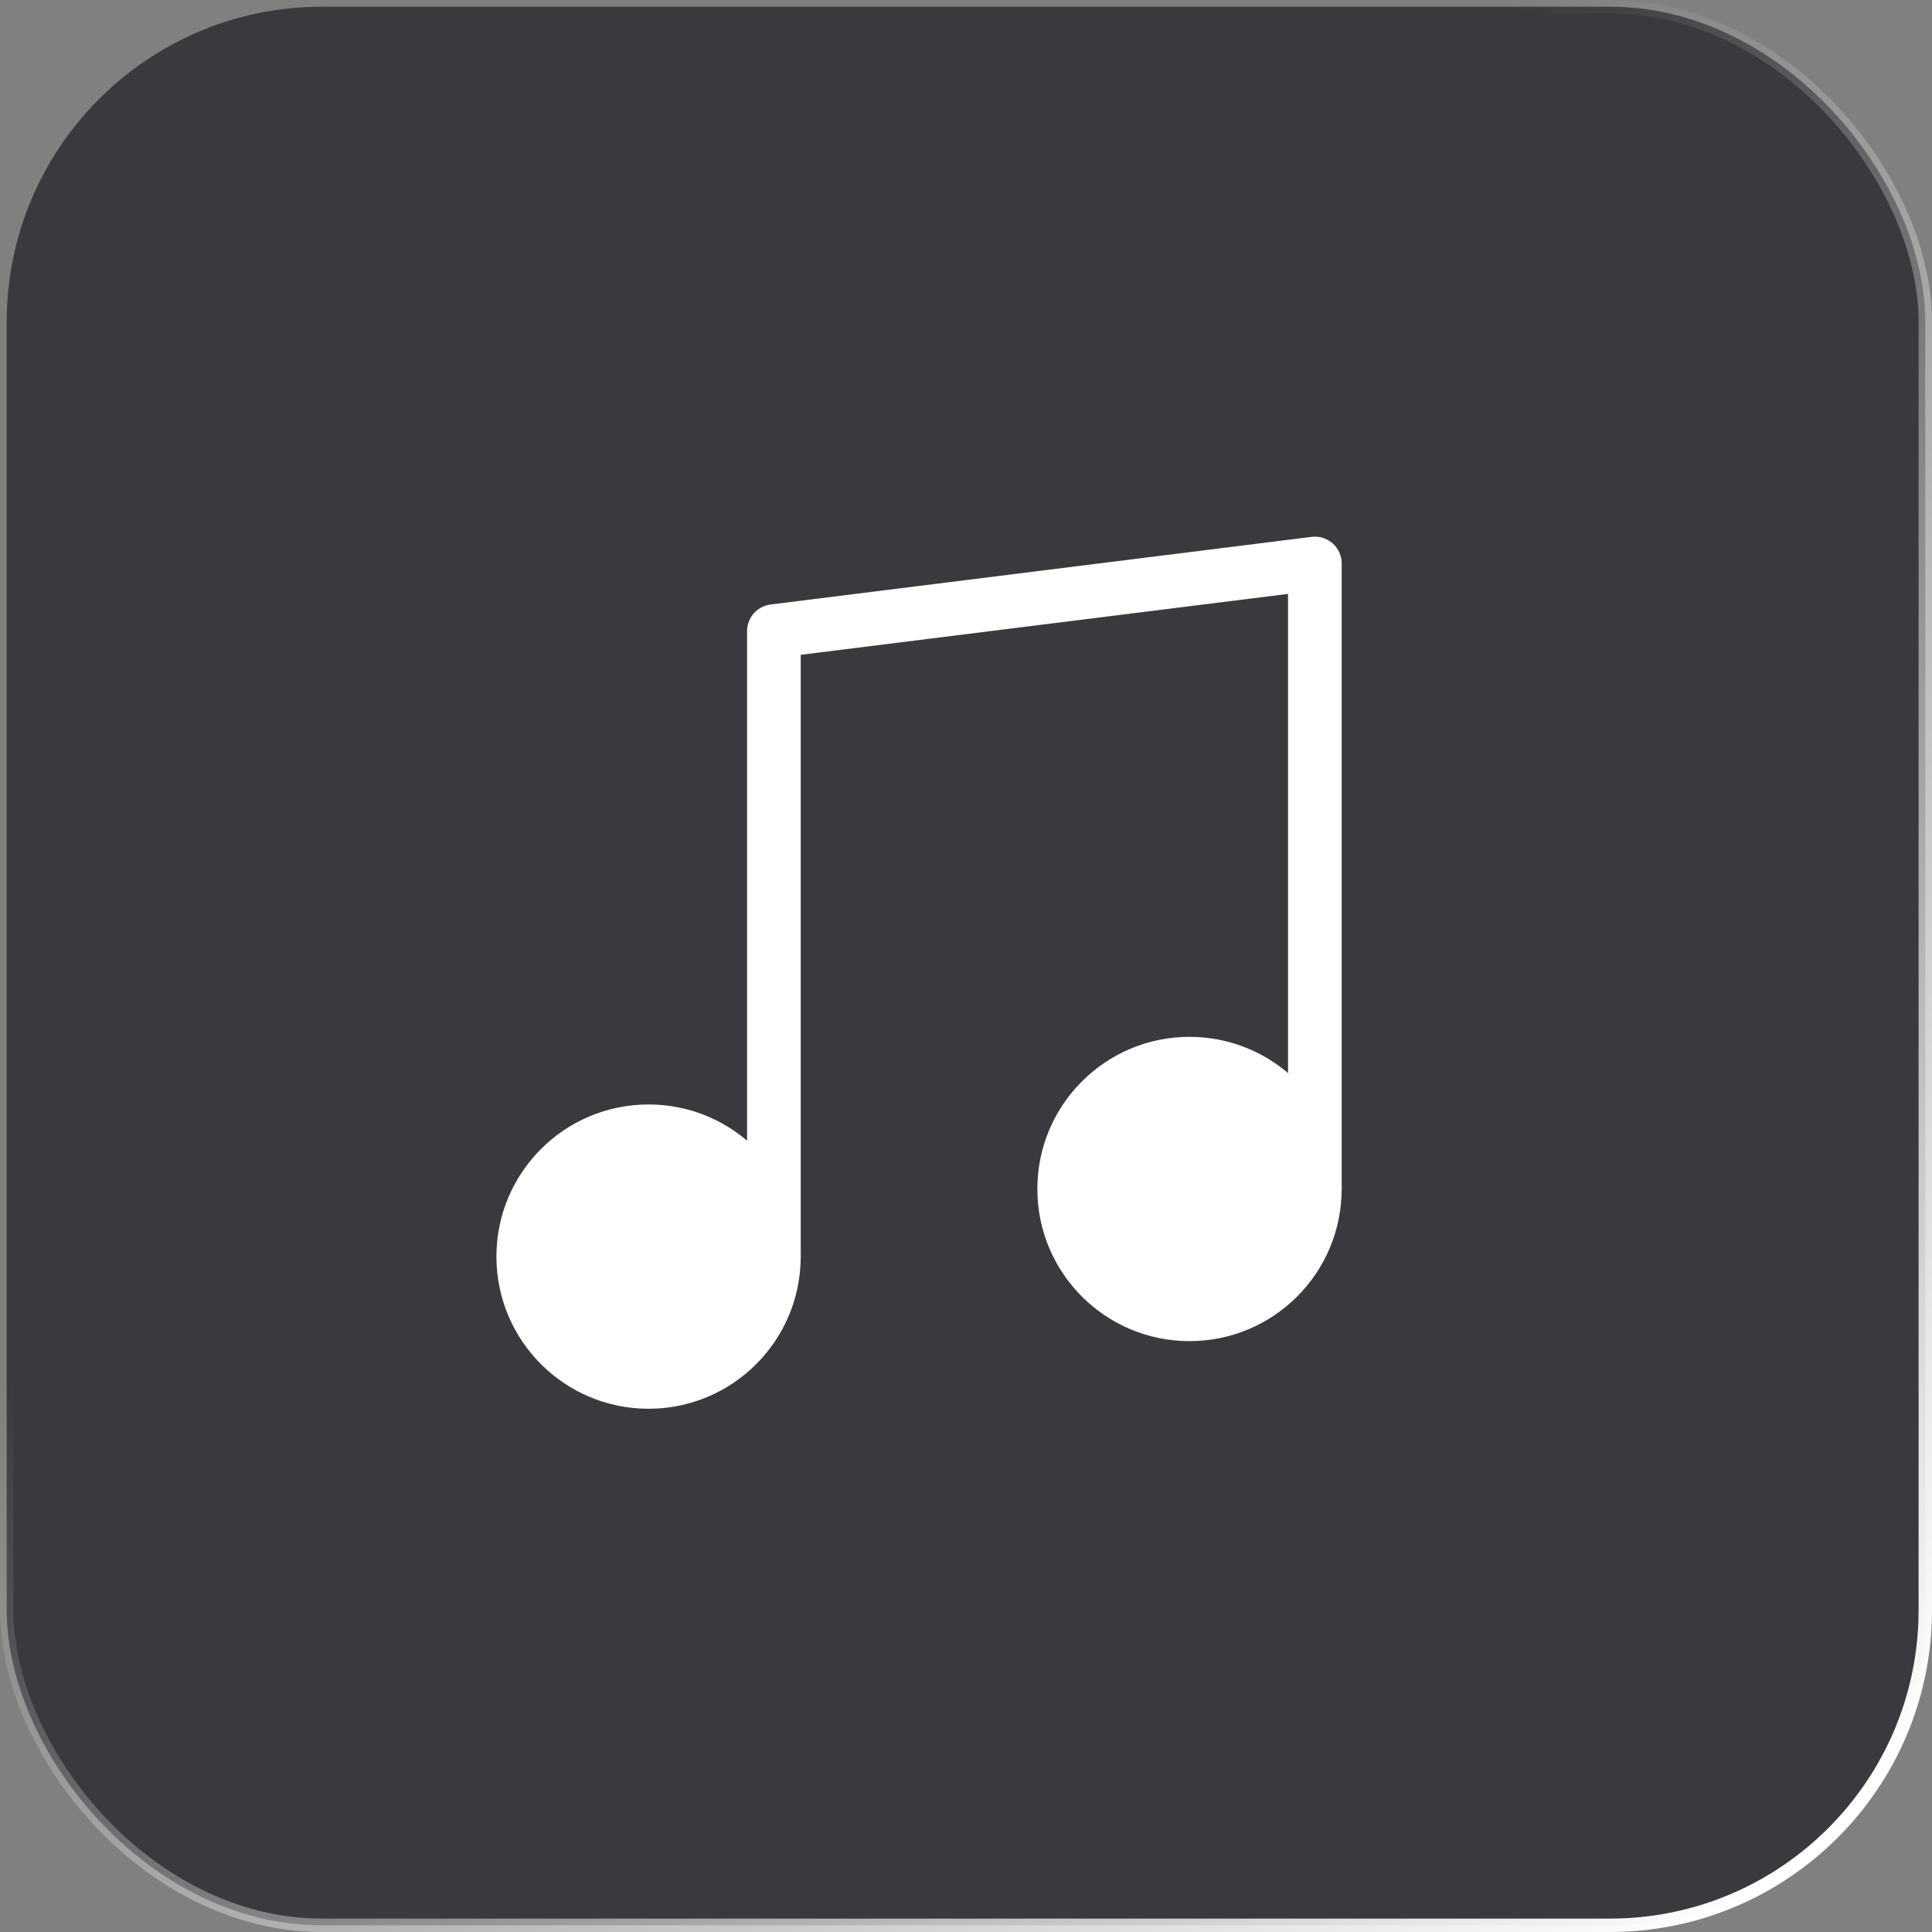 <svg xmlns="http://www.w3.org/2000/svg" width="72" height="72" viewBox="0 0 72 72" fill="none">
  <rect x="0" y="0" width="72" height="72" fill="#808080" stroke="none"/>
  <rect x="0.25" y="0.25" width="71.5" height="71.5" rx="11.75" fill="#3A3A3E" stroke="url(#paint0_linear_51_353)" stroke-width="0.5"/>
  <path d="M24.17 52.5C27.302 52.5 29.84 49.961 29.84 46.83C29.84 43.699 27.302 41.16 24.17 41.16C21.038 41.16 18.5 43.699 18.5 46.83C18.5 49.961 21.038 52.5 24.17 52.5Z" fill="white"/>
  <path d="M44.329 49.98C47.461 49.98 49.999 47.442 49.999 44.31C49.999 41.179 47.461 38.64 44.329 38.64C41.198 38.64 38.659 41.179 38.659 44.31C38.659 47.442 41.198 49.98 44.329 49.98Z" fill="white"/>
  <path d="M28.841 46.83V23.52L49.001 21V44.31" stroke="white" stroke-width="2" stroke-linecap="round" stroke-linejoin="round"/>
  <defs>
    <linearGradient id="paint0_linear_51_353" x1="27" y1="27" x2="66" y2="70" gradientUnits="userSpaceOnUse">
      <stop stop-color="white" stop-opacity="0"/>
      <stop offset="1" stop-color="white"/>
    </linearGradient>
  </defs>
</svg>